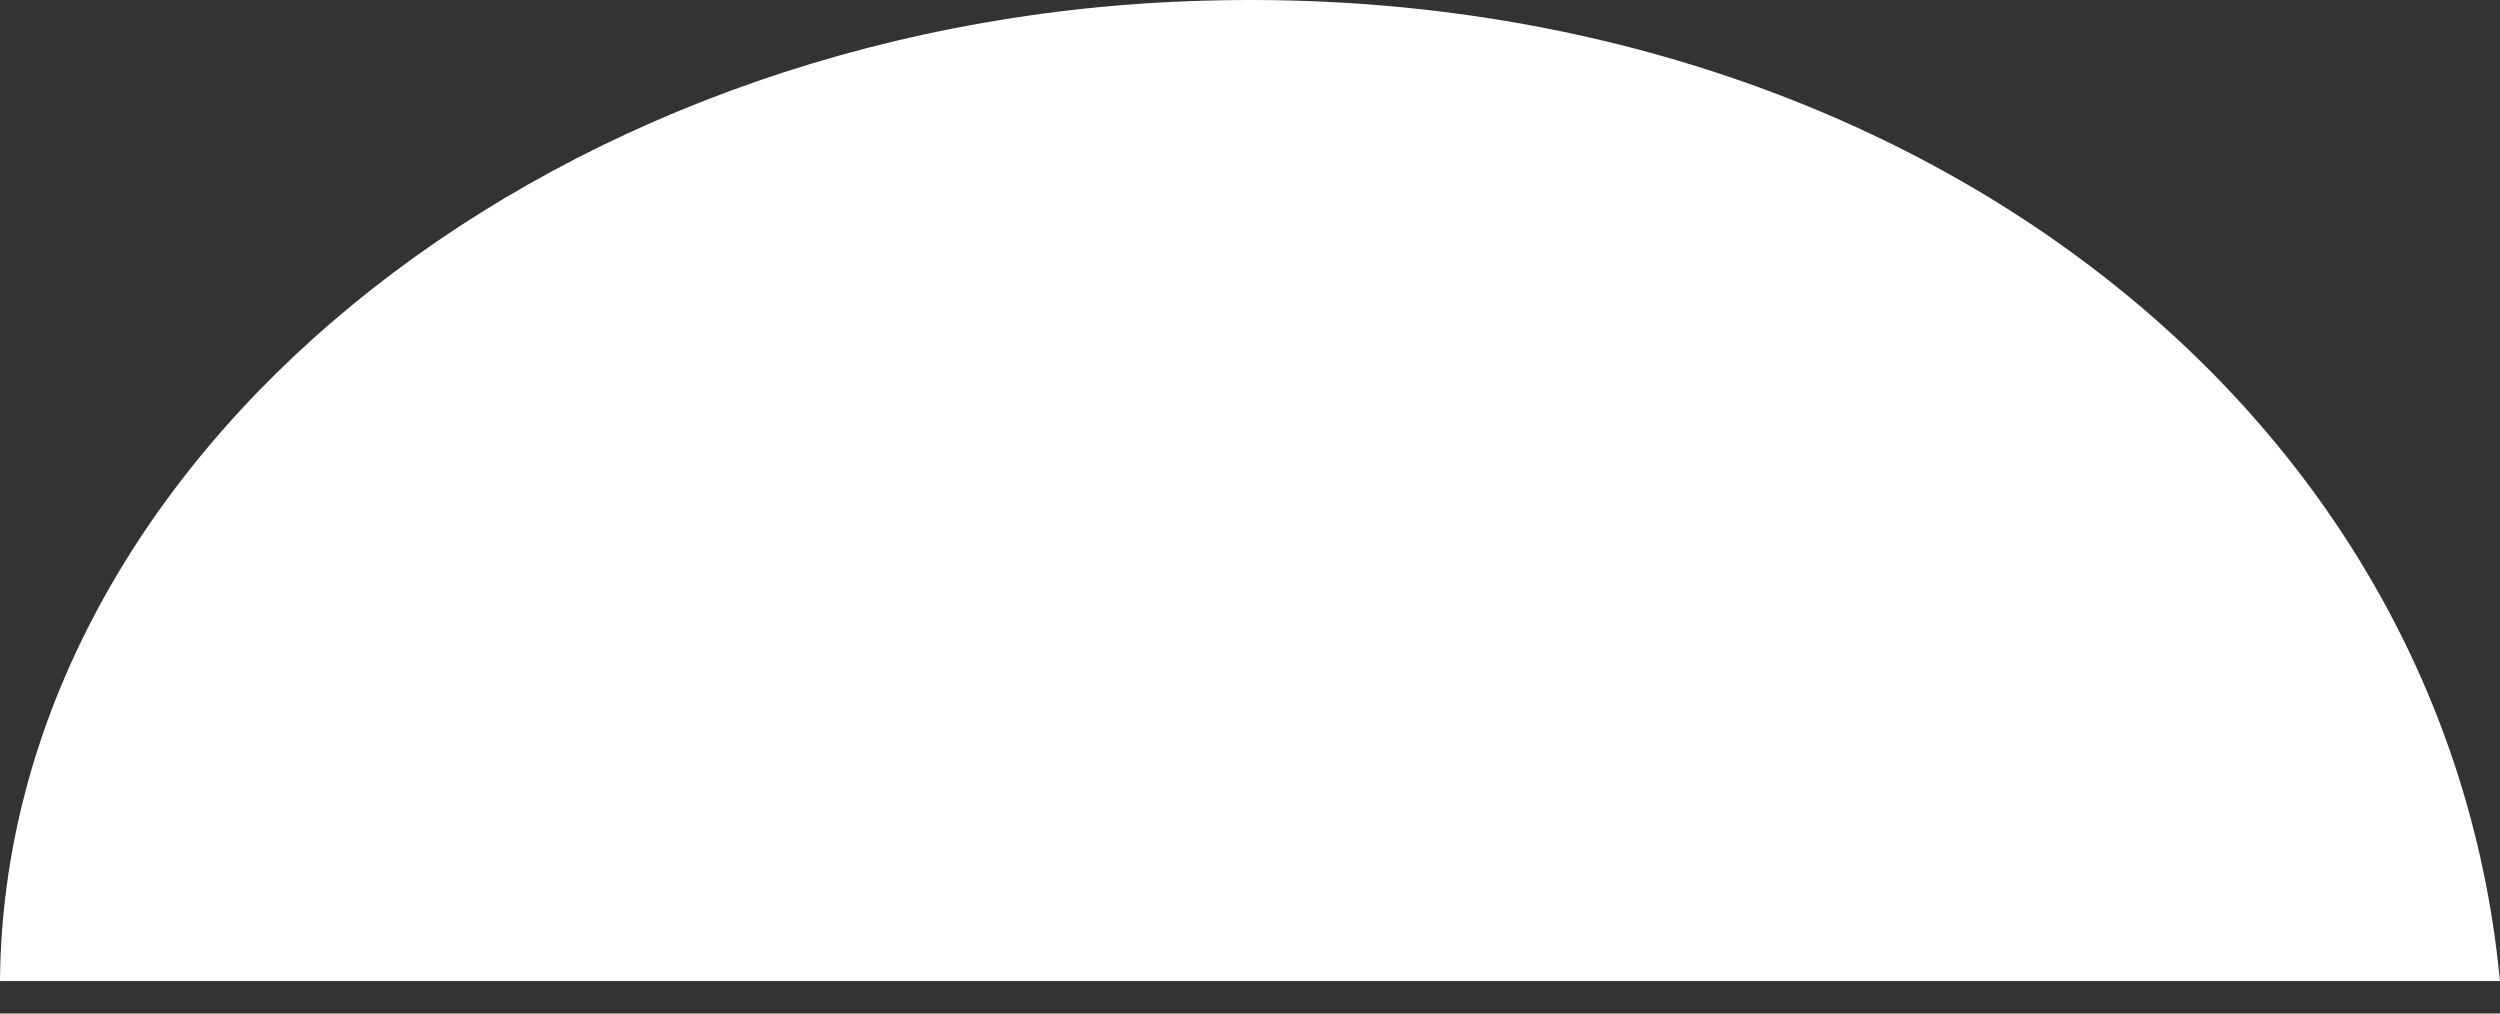 <?xml version="1.0" encoding="UTF-8"?> <svg xmlns="http://www.w3.org/2000/svg" width="37" height="15" viewBox="0 0 37 15" fill="none"><rect x="0" y="0" width="37" height="15" fill="#333333" stroke="none"/> <path d="M36.999 14.52C24.491 14.52 12.261 14.52 0 14.52C0.061 6.838 7.959 0.354 17.639 0.016C27.78 -0.353 36.169 5.762 36.999 14.52Z" fill="white"></path> </svg> 